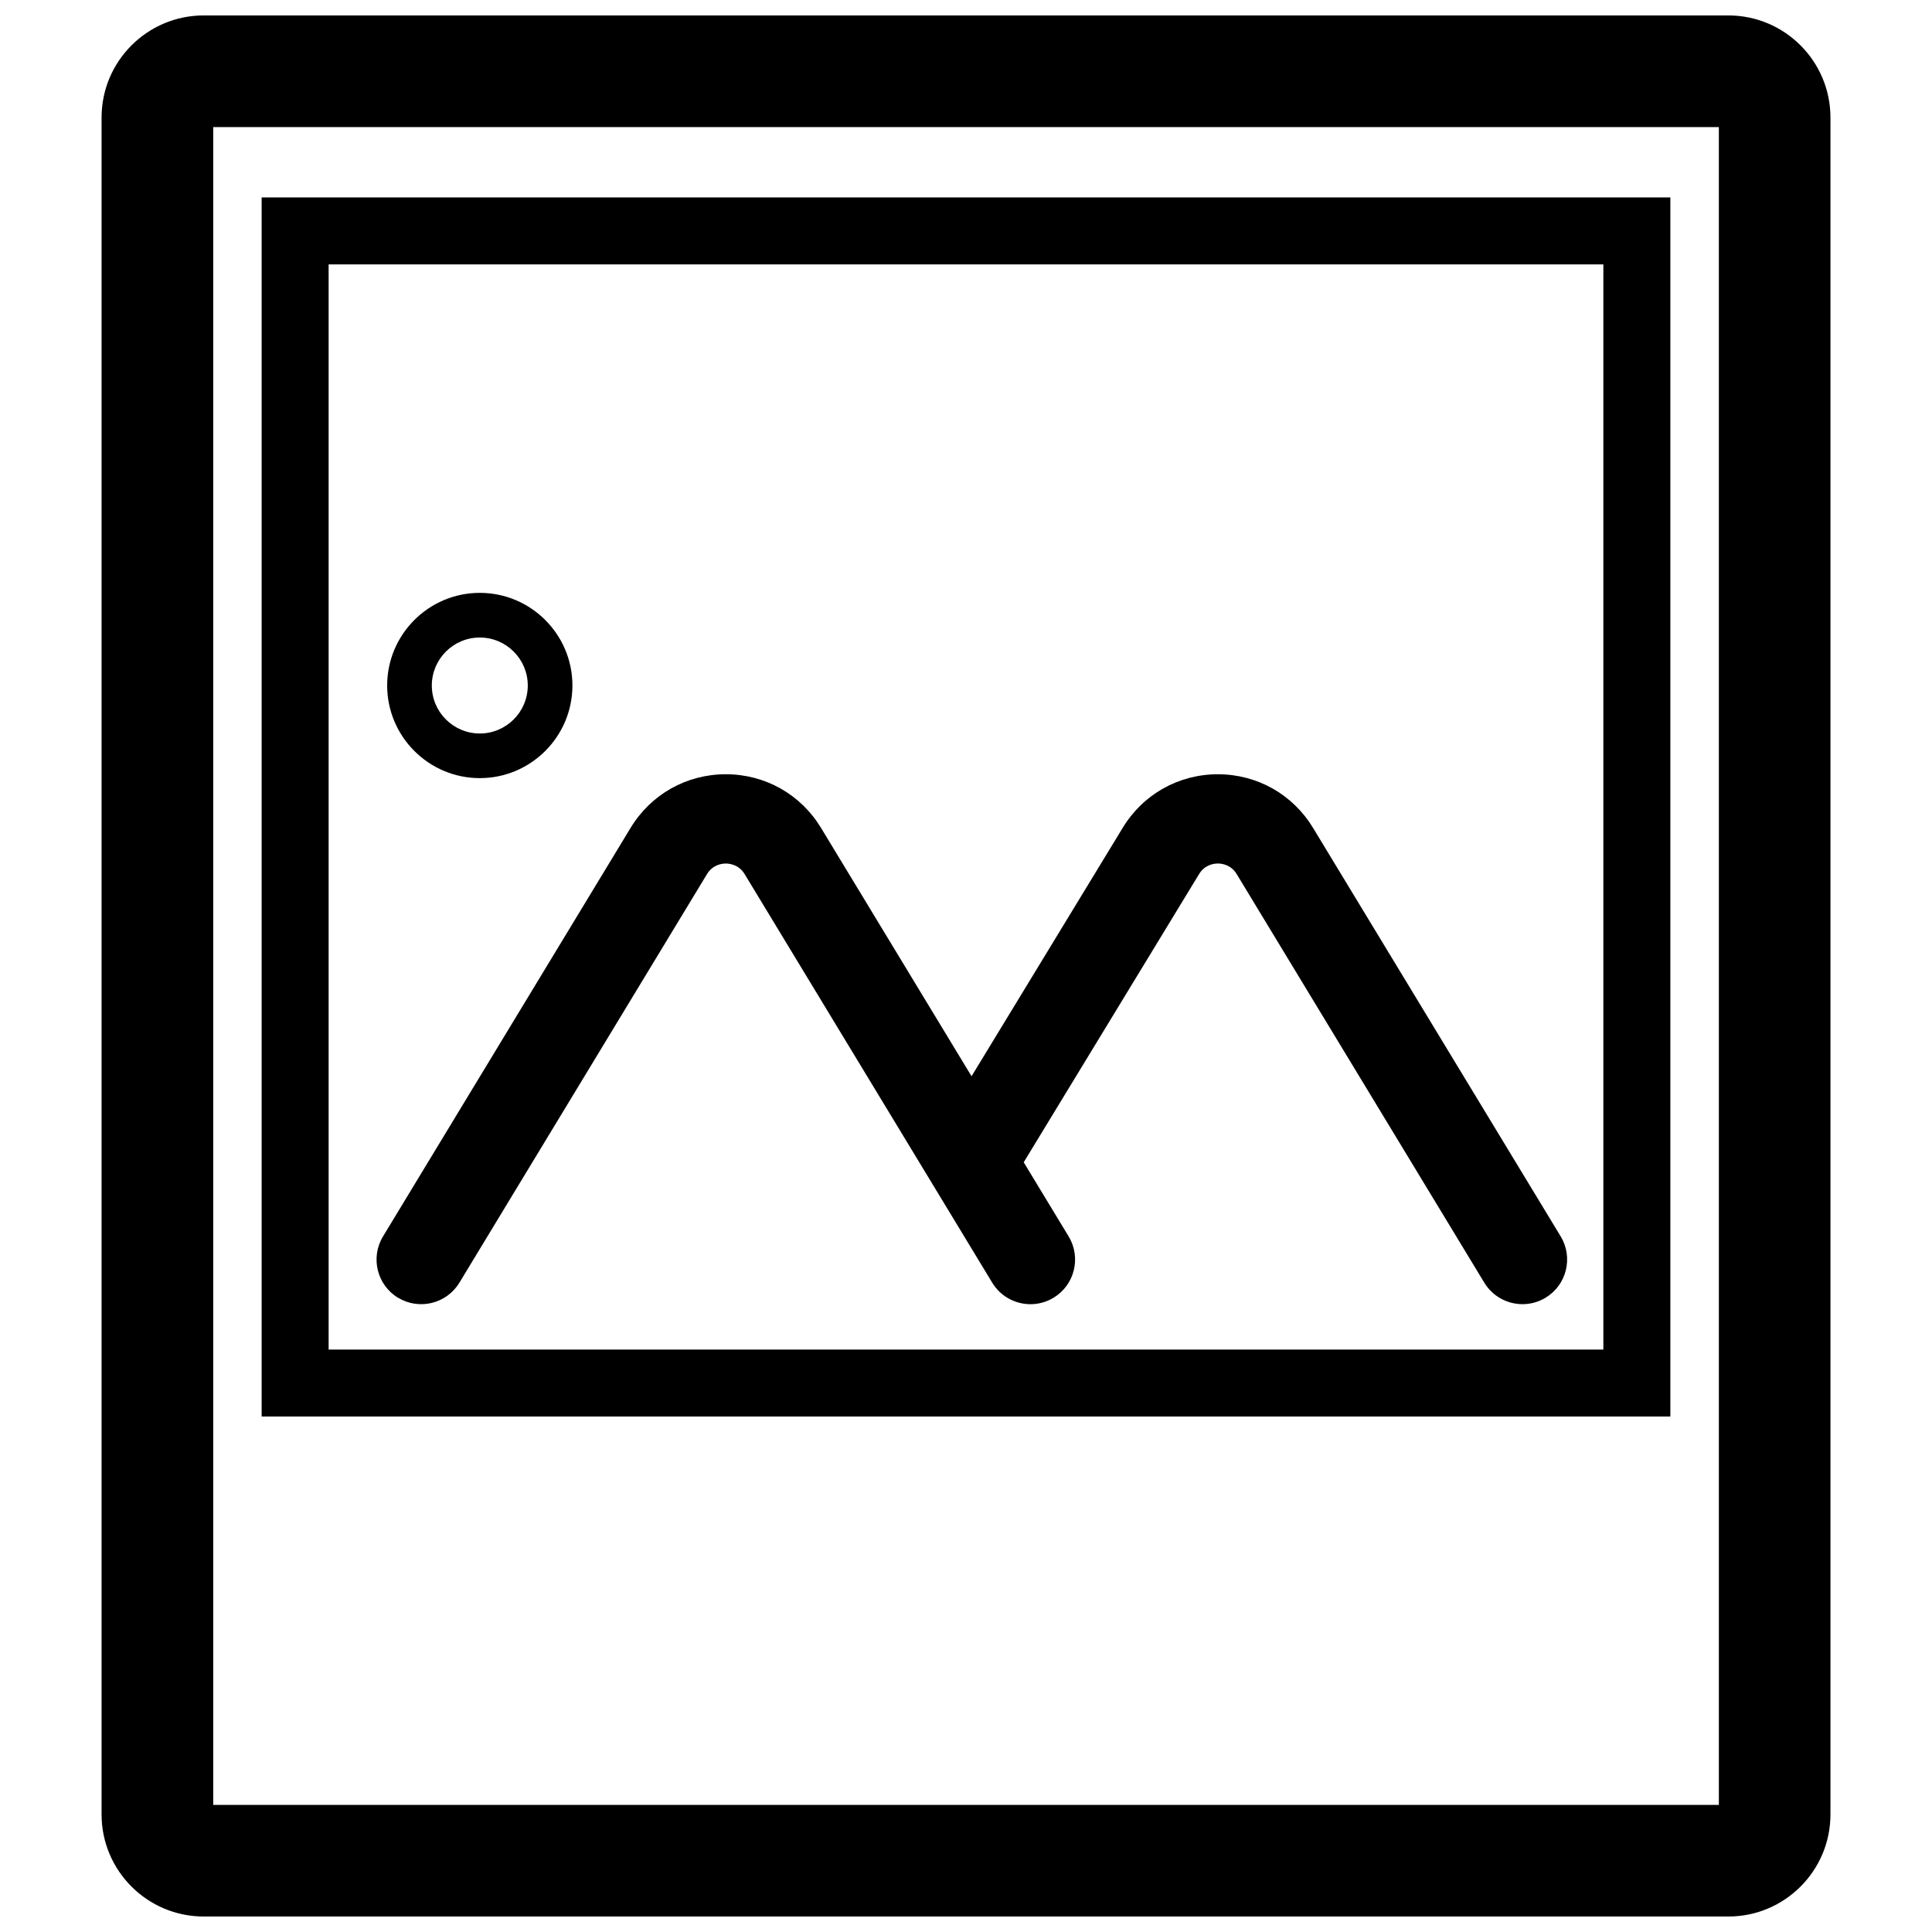 <?xml version="1.0" encoding="UTF-8"?>
<!-- The Best Svg Icon site in the world: iconSvg.co, Visit us! https://iconsvg.co -->
<svg width="800px" height="800px" version="1.1" viewBox="144 144 512 512" xmlns="http://www.w3.org/2000/svg">
 <defs>
  <clipPath id="a">
   <path d="m170 148.09h460v503.81h-460z"/>
  </clipPath>
 </defs>
 <path d="m249.49 487.91c5.598 3.387 12.863 1.598 16.254-3.984l65.613-108.27c1.535-2.535 4-2.809 4.992-2.809 0.992 0 3.457 0.277 4.992 2.809l65.613 108.27c2.227 3.668 6.133 5.699 10.133 5.699 2.086 0 4.203-0.551 6.125-1.715 5.59-3.387 7.367-10.66 3.984-16.254l-11.902-19.641 46.469-76.367c1.535-2.535 4-2.809 4.992-2.809 0.984 0 3.449 0.277 4.984 2.809l65.613 108.27c2.227 3.668 6.133 5.699 10.133 5.699 2.086 0 4.203-0.551 6.125-1.715 5.59-3.387 7.367-10.66 3.984-16.254l-65.621-108.25c-5.391-8.895-14.824-14.211-25.223-14.211-10.398 0-19.836 5.312-25.215 14.191l-40.062 65.84-39.895-65.824c-5.391-8.895-14.824-14.211-25.23-14.211s-19.836 5.312-25.23 14.211l-65.613 108.27c-3.383 5.598-1.605 12.871 3.984 16.258z"/>
 <g clip-path="url(#a)">
  <path d="m602.04 148.09h-404.07c-14.91 0-27.051 12.137-27.051 27.047v449.71c0 14.918 12.141 27.047 27.051 27.047h404.07c14.918 0 27.047-12.129 27.047-27.047v-449.71c0-14.91-12.137-27.047-27.047-27.047zm-2.535 474.23h-399v-444.64h399.01l0.004 444.64z"/>
 </g>
 <path d="m586.65 196.32h-373.31v323.07h373.32v-323.07zm-17.742 305.33h-337.82v-287.58h337.82z"/>
 <path d="m271.15 350.21c13.531 0 24.547-11.004 24.547-24.547 0-13.539-11.004-24.547-24.547-24.547-13.531 0-24.547 11.012-24.547 24.547 0.004 13.535 11.016 24.547 24.547 24.547zm0-37.258c7.008 0 12.715 5.699 12.715 12.715 0 7.008-5.699 12.715-12.715 12.715-7.016 0-12.715-5.699-12.715-12.715 0.004-7.016 5.711-12.715 12.715-12.715z"/>
</svg>
